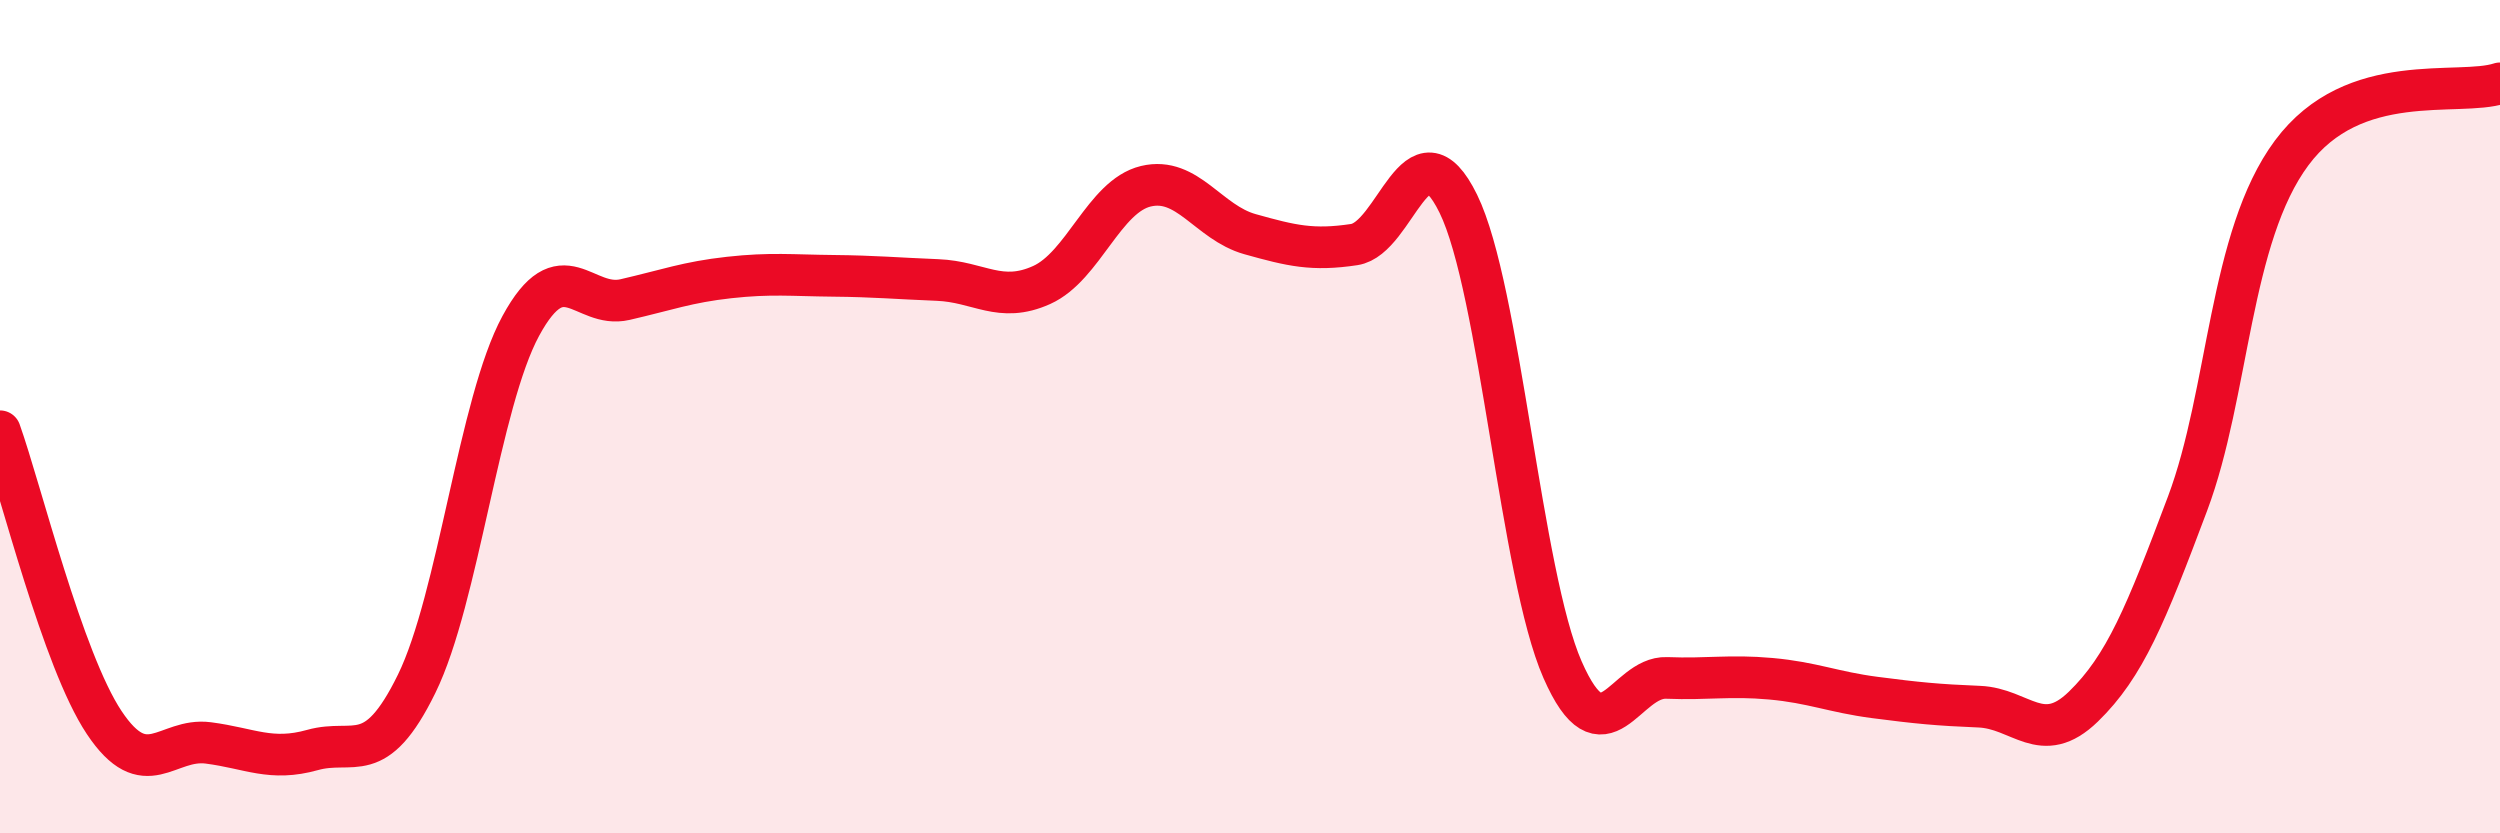 
    <svg width="60" height="20" viewBox="0 0 60 20" xmlns="http://www.w3.org/2000/svg">
      <path
        d="M 0,10.35 C 0.5,11.75 1.5,15.84 2.5,17.34 C 3.5,18.84 4,17.7 5,17.83 C 6,17.96 6.5,18.28 7.5,18 C 8.5,17.72 9,18.45 10,16.41 C 11,14.37 11.5,9.66 12.5,7.82 C 13.5,5.98 14,7.42 15,7.19 C 16,6.96 16.5,6.77 17.5,6.66 C 18.5,6.55 19,6.61 20,6.62 C 21,6.63 21.5,6.68 22.5,6.72 C 23.5,6.76 24,7.29 25,6.84 C 26,6.39 26.5,4.71 27.5,4.47 C 28.5,4.23 29,5.34 30,5.62 C 31,5.9 31.5,6.02 32.5,5.87 C 33.5,5.72 34,2.85 35,4.89 C 36,6.93 36.5,13.79 37.5,16.07 C 38.5,18.35 39,16.23 40,16.27 C 41,16.31 41.5,16.2 42.5,16.29 C 43.5,16.38 44,16.61 45,16.74 C 46,16.87 46.5,16.92 47.5,16.96 C 48.5,17 49,17.93 50,16.96 C 51,15.99 51.5,14.75 52.5,12.09 C 53.5,9.43 53.5,5.69 55,3.67 C 56.5,1.65 59,2.33 60,2L60 20L0 20Z"
        fill="#EB0A25"
        opacity="0.1"
        stroke-linecap="round"
        stroke-linejoin="round"
      />
      <path
        d="M 0,10.35 C 0.5,11.75 1.5,15.84 2.5,17.34 C 3.5,18.84 4,17.7 5,17.83 C 6,17.96 6.5,18.28 7.5,18 C 8.5,17.72 9,18.45 10,16.41 C 11,14.37 11.5,9.66 12.5,7.82 C 13.5,5.98 14,7.42 15,7.19 C 16,6.96 16.5,6.77 17.5,6.66 C 18.5,6.55 19,6.61 20,6.62 C 21,6.63 21.5,6.68 22.5,6.72 C 23.5,6.76 24,7.29 25,6.84 C 26,6.39 26.5,4.71 27.5,4.47 C 28.5,4.23 29,5.34 30,5.62 C 31,5.9 31.5,6.02 32.5,5.87 C 33.5,5.72 34,2.85 35,4.89 C 36,6.93 36.5,13.79 37.5,16.07 C 38.5,18.35 39,16.23 40,16.27 C 41,16.31 41.5,16.2 42.5,16.29 C 43.5,16.38 44,16.61 45,16.74 C 46,16.87 46.5,16.92 47.5,16.96 C 48.5,17 49,17.93 50,16.96 C 51,15.99 51.5,14.75 52.5,12.09 C 53.5,9.43 53.5,5.69 55,3.67 C 56.5,1.65 59,2.33 60,2"
        stroke="#EB0A25"
        stroke-width="1"
        fill="none"
        stroke-linecap="round"
        stroke-linejoin="round"
      />
    </svg>
  